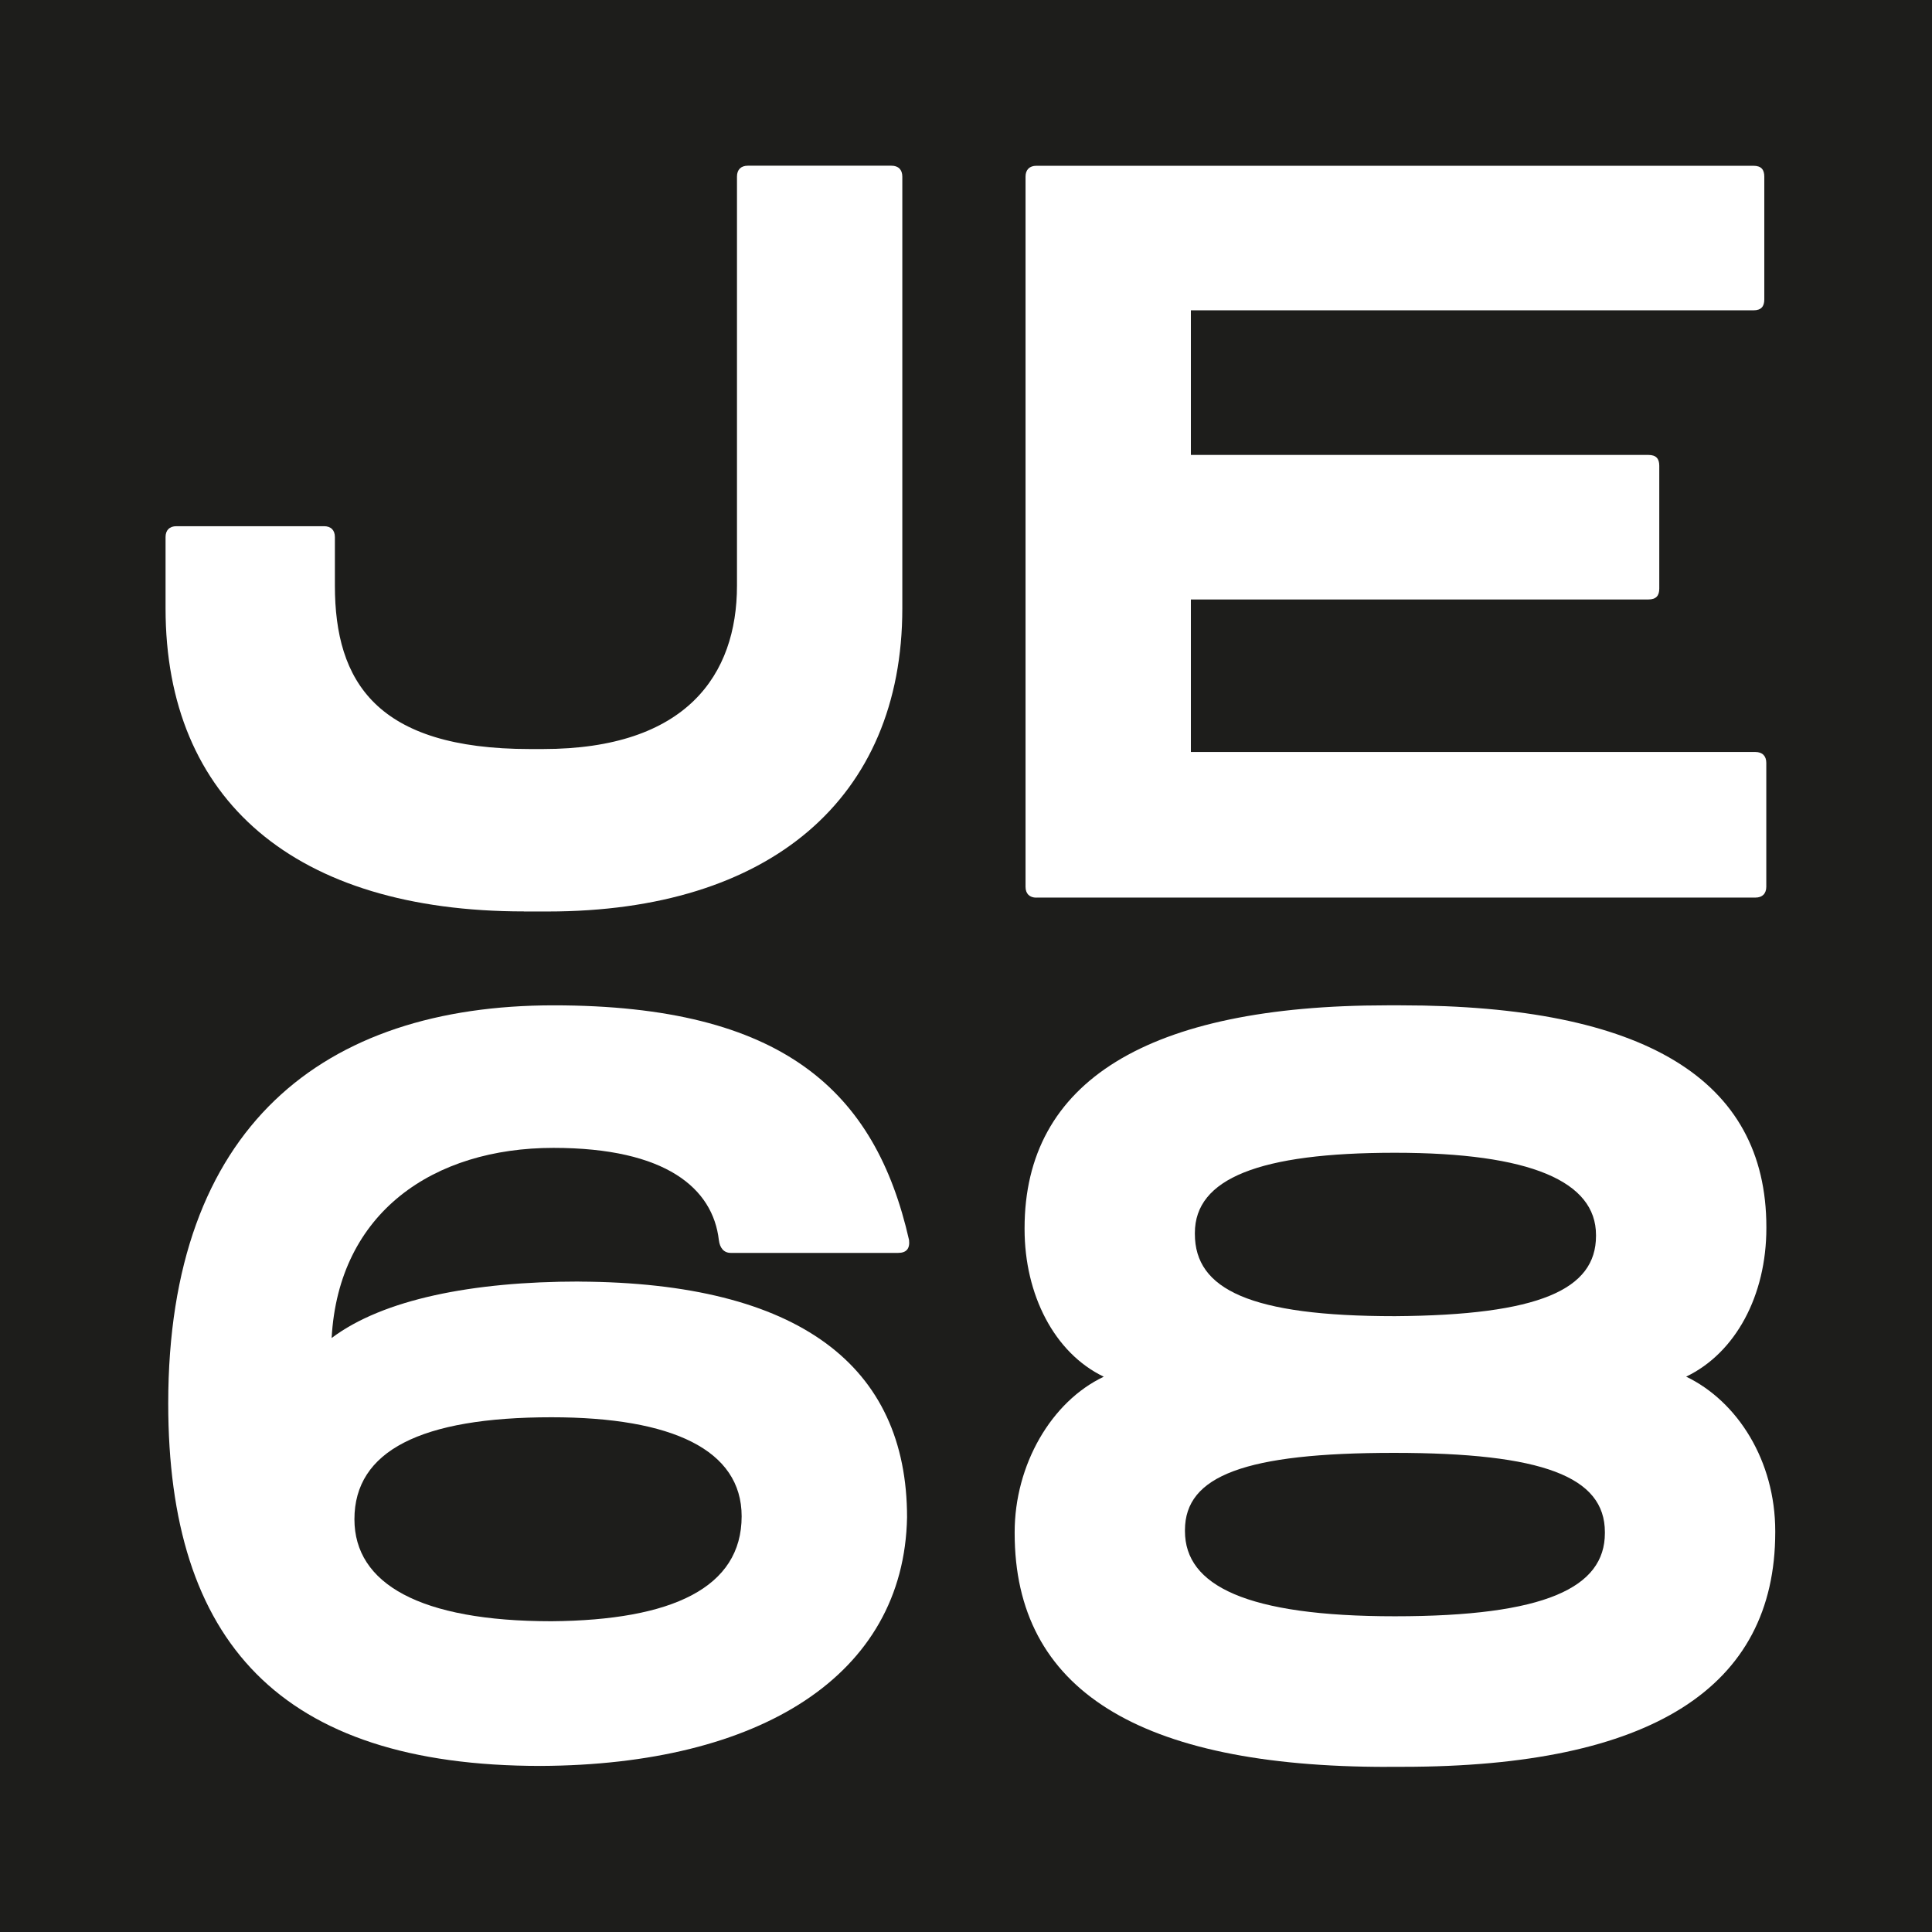 <svg viewBox="0 0 261.05 261.05" xmlns:xlink="http://www.w3.org/1999/xlink" xmlns="http://www.w3.org/2000/svg" data-name="Lager 1" id="Lager_1">
  <defs>
    <clipPath id="clippath">
      <rect fill="none" height="261.05" width="261.05"></rect>
    </clipPath>
  </defs>
  <rect fill="#1d1d1b" height="261.05" width="261.05"></rect>
  <g clip-path="url(#clippath)">
    <path fill="#fff" d="M70.8,123.16h3.21c29.98,0,47.91-15.25,47.91-40.95V23.86c0-.94-.54-1.47-1.47-1.47h-19.4c-.94,0-1.47.54-1.47,1.47v55.27c0,12.04-6.82,22.08-26.23,22.08h-1.74c-20.74,0-26.36-9.1-26.36-22.08v-6.56c0-.94-.54-1.47-1.47-1.47h-19.94c-.94,0-1.47.54-1.47,1.47v9.63c0,25.96,17.53,40.95,48.44,40.95"></path>
    <path fill="#fff" d="M74.52,219.06c-17.8,0-26.63-5.08-26.63-13.78,0-9.23,8.97-13.78,26.63-13.78,16.33,0,25.69,4.42,25.69,13.38,0,9.64-9.37,14.05-25.69,14.18M78.26,173.16c-14.45,0-26.5,2.41-33.45,7.63.94-17,13.78-25.69,29.97-25.69,15.25,0,21.54,5.49,22.35,12.45.13,1.07.67,1.74,1.61,1.74h22.62c1.07,0,1.61-.54,1.47-1.74-4.55-20.07-16.99-31.71-48.04-31.71s-52.06,16.33-52.06,53.79c0,32.12,14.99,48.98,50.32,48.98,29.57-.13,49.11-12.18,49.51-33.59,0-20.47-14.59-31.72-44.29-31.85"></path>
    <path fill="#fff" d="M140.04,121.28h97.15c.94,0,1.47-.54,1.47-1.47v-16.73c0-.94-.54-1.47-1.47-1.47h-76.28v-20.61h61.82c1.07,0,1.47-.54,1.47-1.47v-16.59c0-.94-.4-1.47-1.47-1.47h-61.82v-19.54h76.01c1.07,0,1.47-.54,1.47-1.47v-16.59c0-.94-.4-1.47-1.47-1.47h-96.88c-.94,0-1.47.54-1.47,1.47v95.95c0,.94.54,1.47,1.47,1.47"></path>
    <path fill="#fff" d="M188.48,218.39c-20.07,0-28.37-4.15-28.37-11.51v-.13c0-7.36,8.16-10.44,28.24-10.44s28.5,3.21,28.5,10.71v.13c0,7.36-8.03,11.24-28.37,11.24M188.48,177.84c-19.54,0-27.03-3.61-27.03-11.11v-.13c0-7.36,8.7-10.84,27.03-10.84s27.17,3.88,27.17,11.11v.13c0,7.23-7.63,10.71-27.17,10.84M187.41,238.73h2.14c33.59,0,50.32-10.71,50.32-31.71v-.13c0-9.5-5.08-17.53-12.04-20.88,6.69-3.21,10.84-10.97,10.84-20.07v-.13c0-19.94-16.46-29.97-49.38-29.97h-1.87c-32.38,0-48.98,10.3-48.98,30.11v.13c0,8.83,4.01,16.73,10.7,19.94-7.09,3.35-12.04,11.91-12.04,21.01v.13c0,21.14,16.73,31.58,50.32,31.58"></path>
  </g>
</svg>